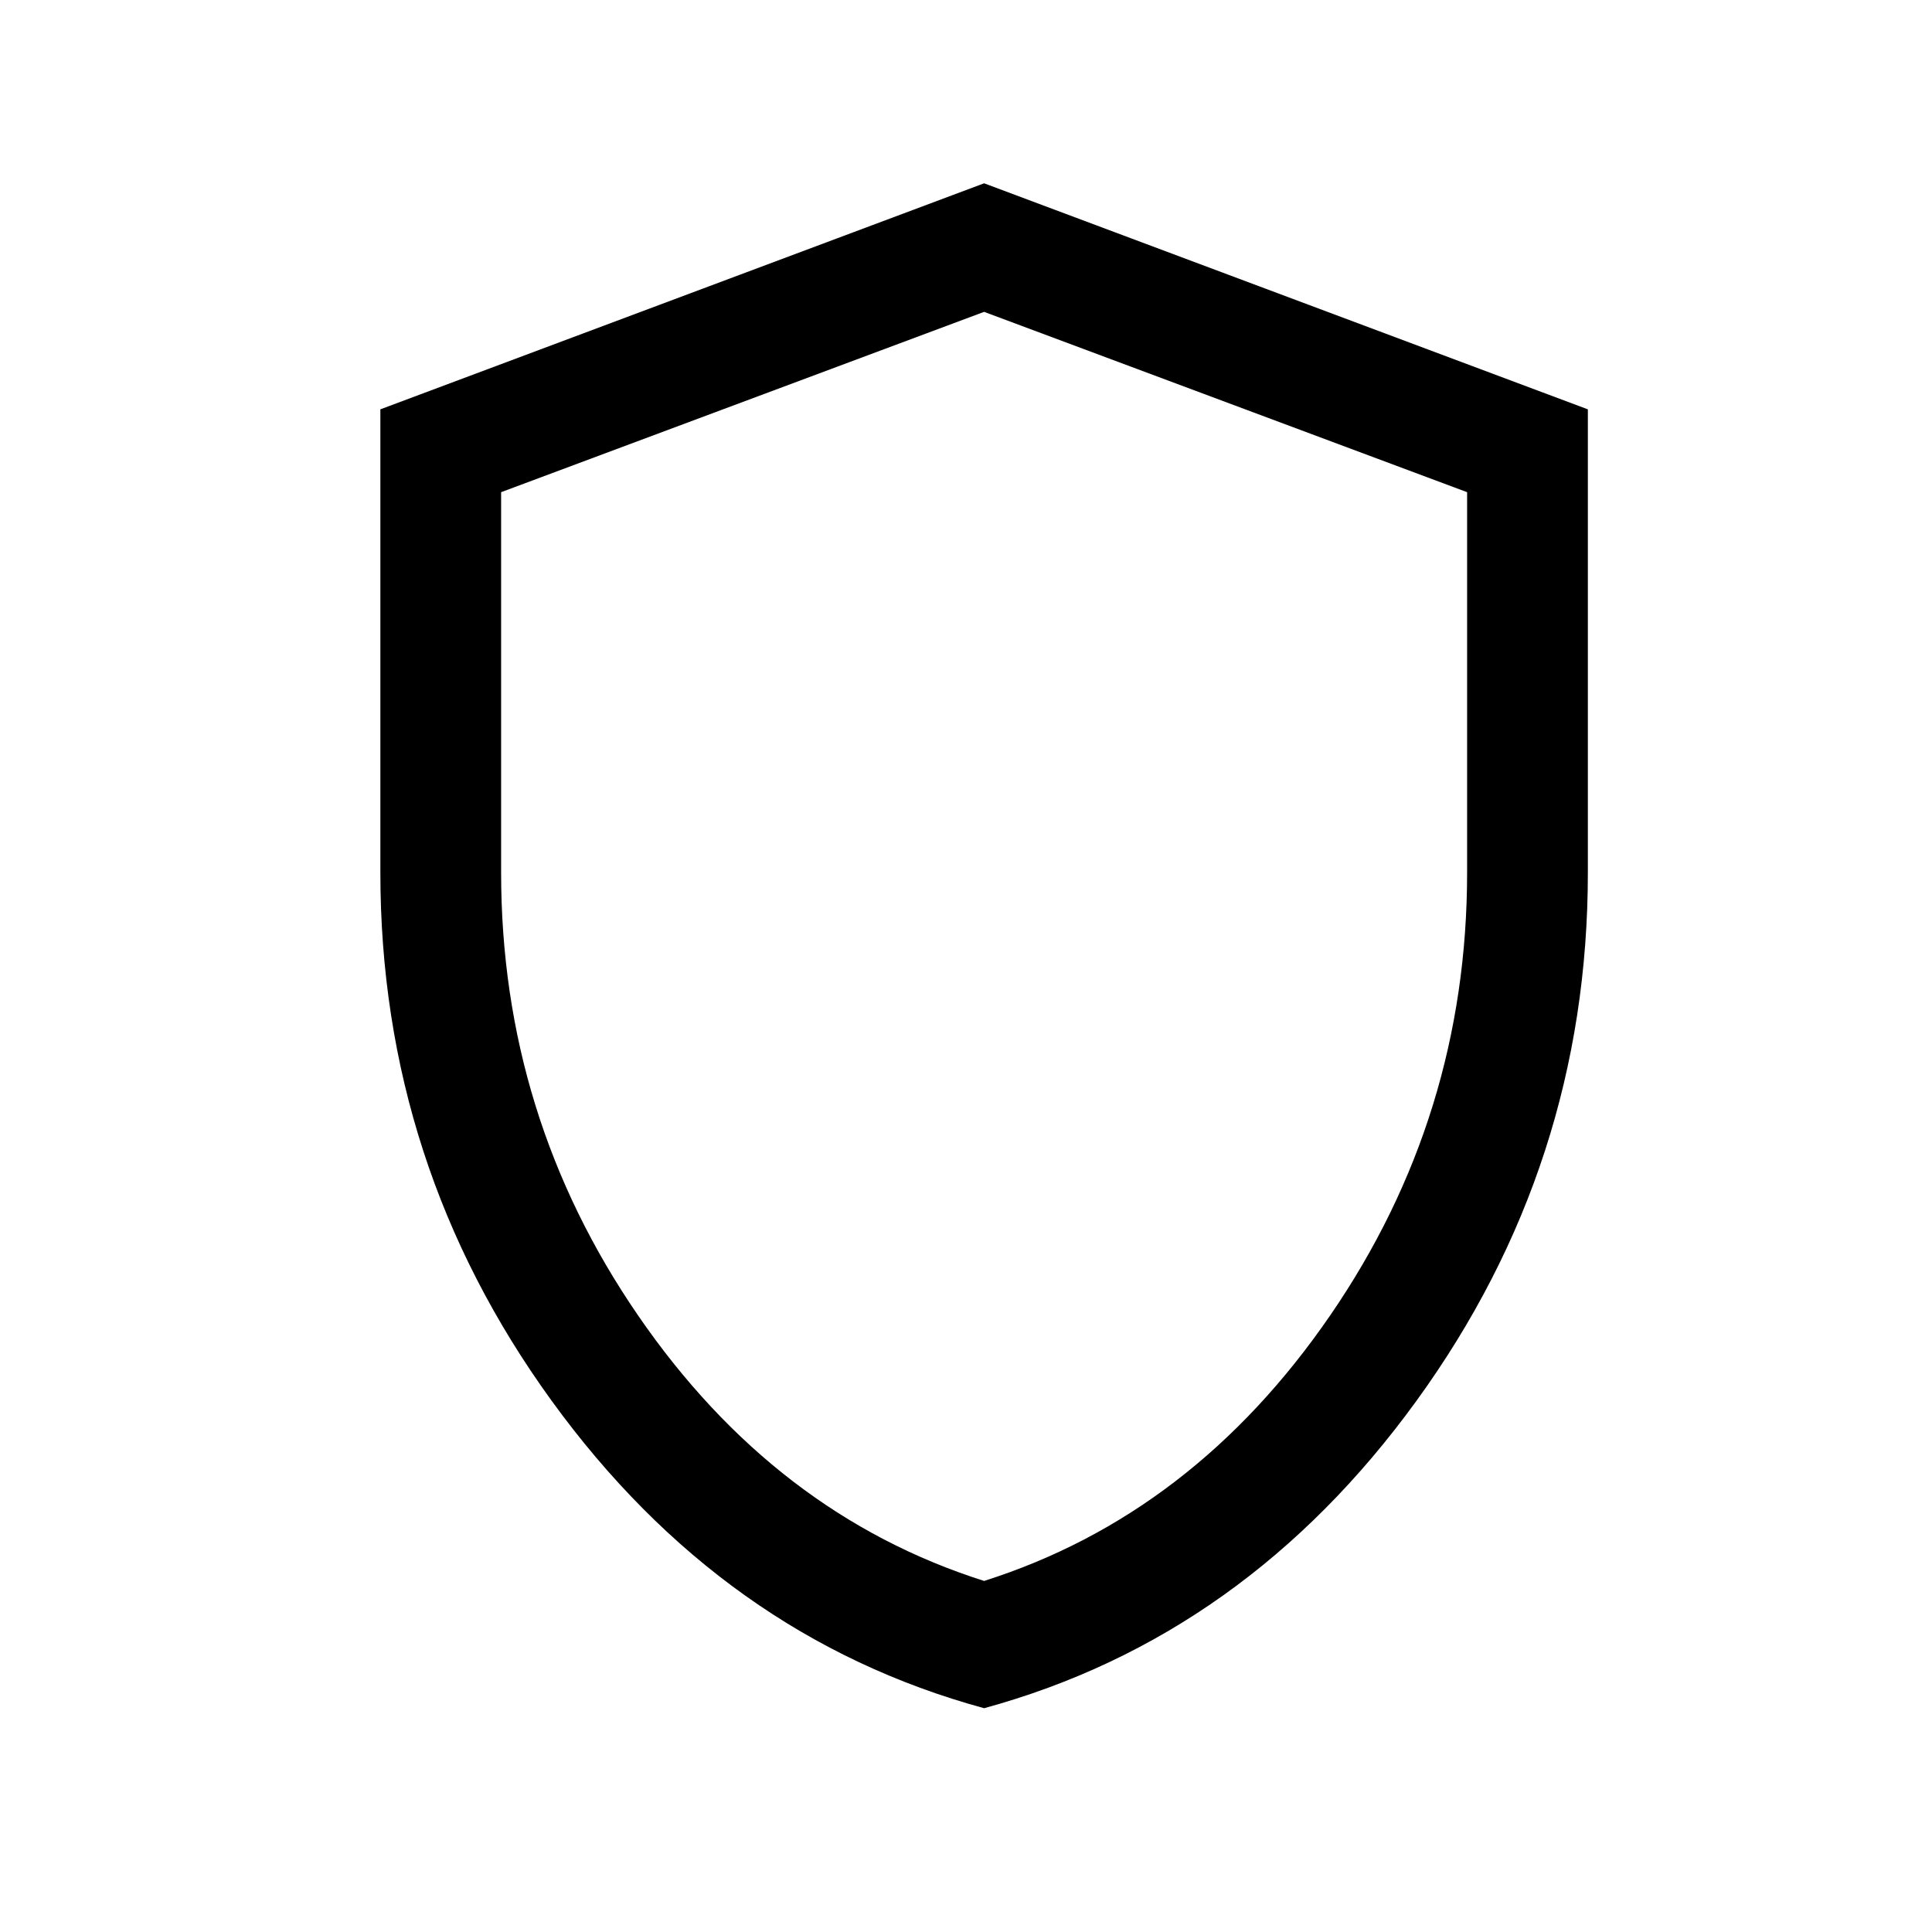 <svg xmlns="http://www.w3.org/2000/svg" fill="none" viewBox="0 0 24 24"><path fill="#000" d="M12.225 21.22q-3.245-.885-5.373-3.82-2.127-2.934-2.127-6.561V5.085l7.5-2.808 7.5 2.808v5.754q0 3.627-2.128 6.561t-5.372 3.82m0-1.581q2.6-.825 4.3-3.3t1.7-5.5V6.114l-6-2.24-6 2.24v4.725q0 3.025 1.7 5.5t4.3 3.3"></path></svg>